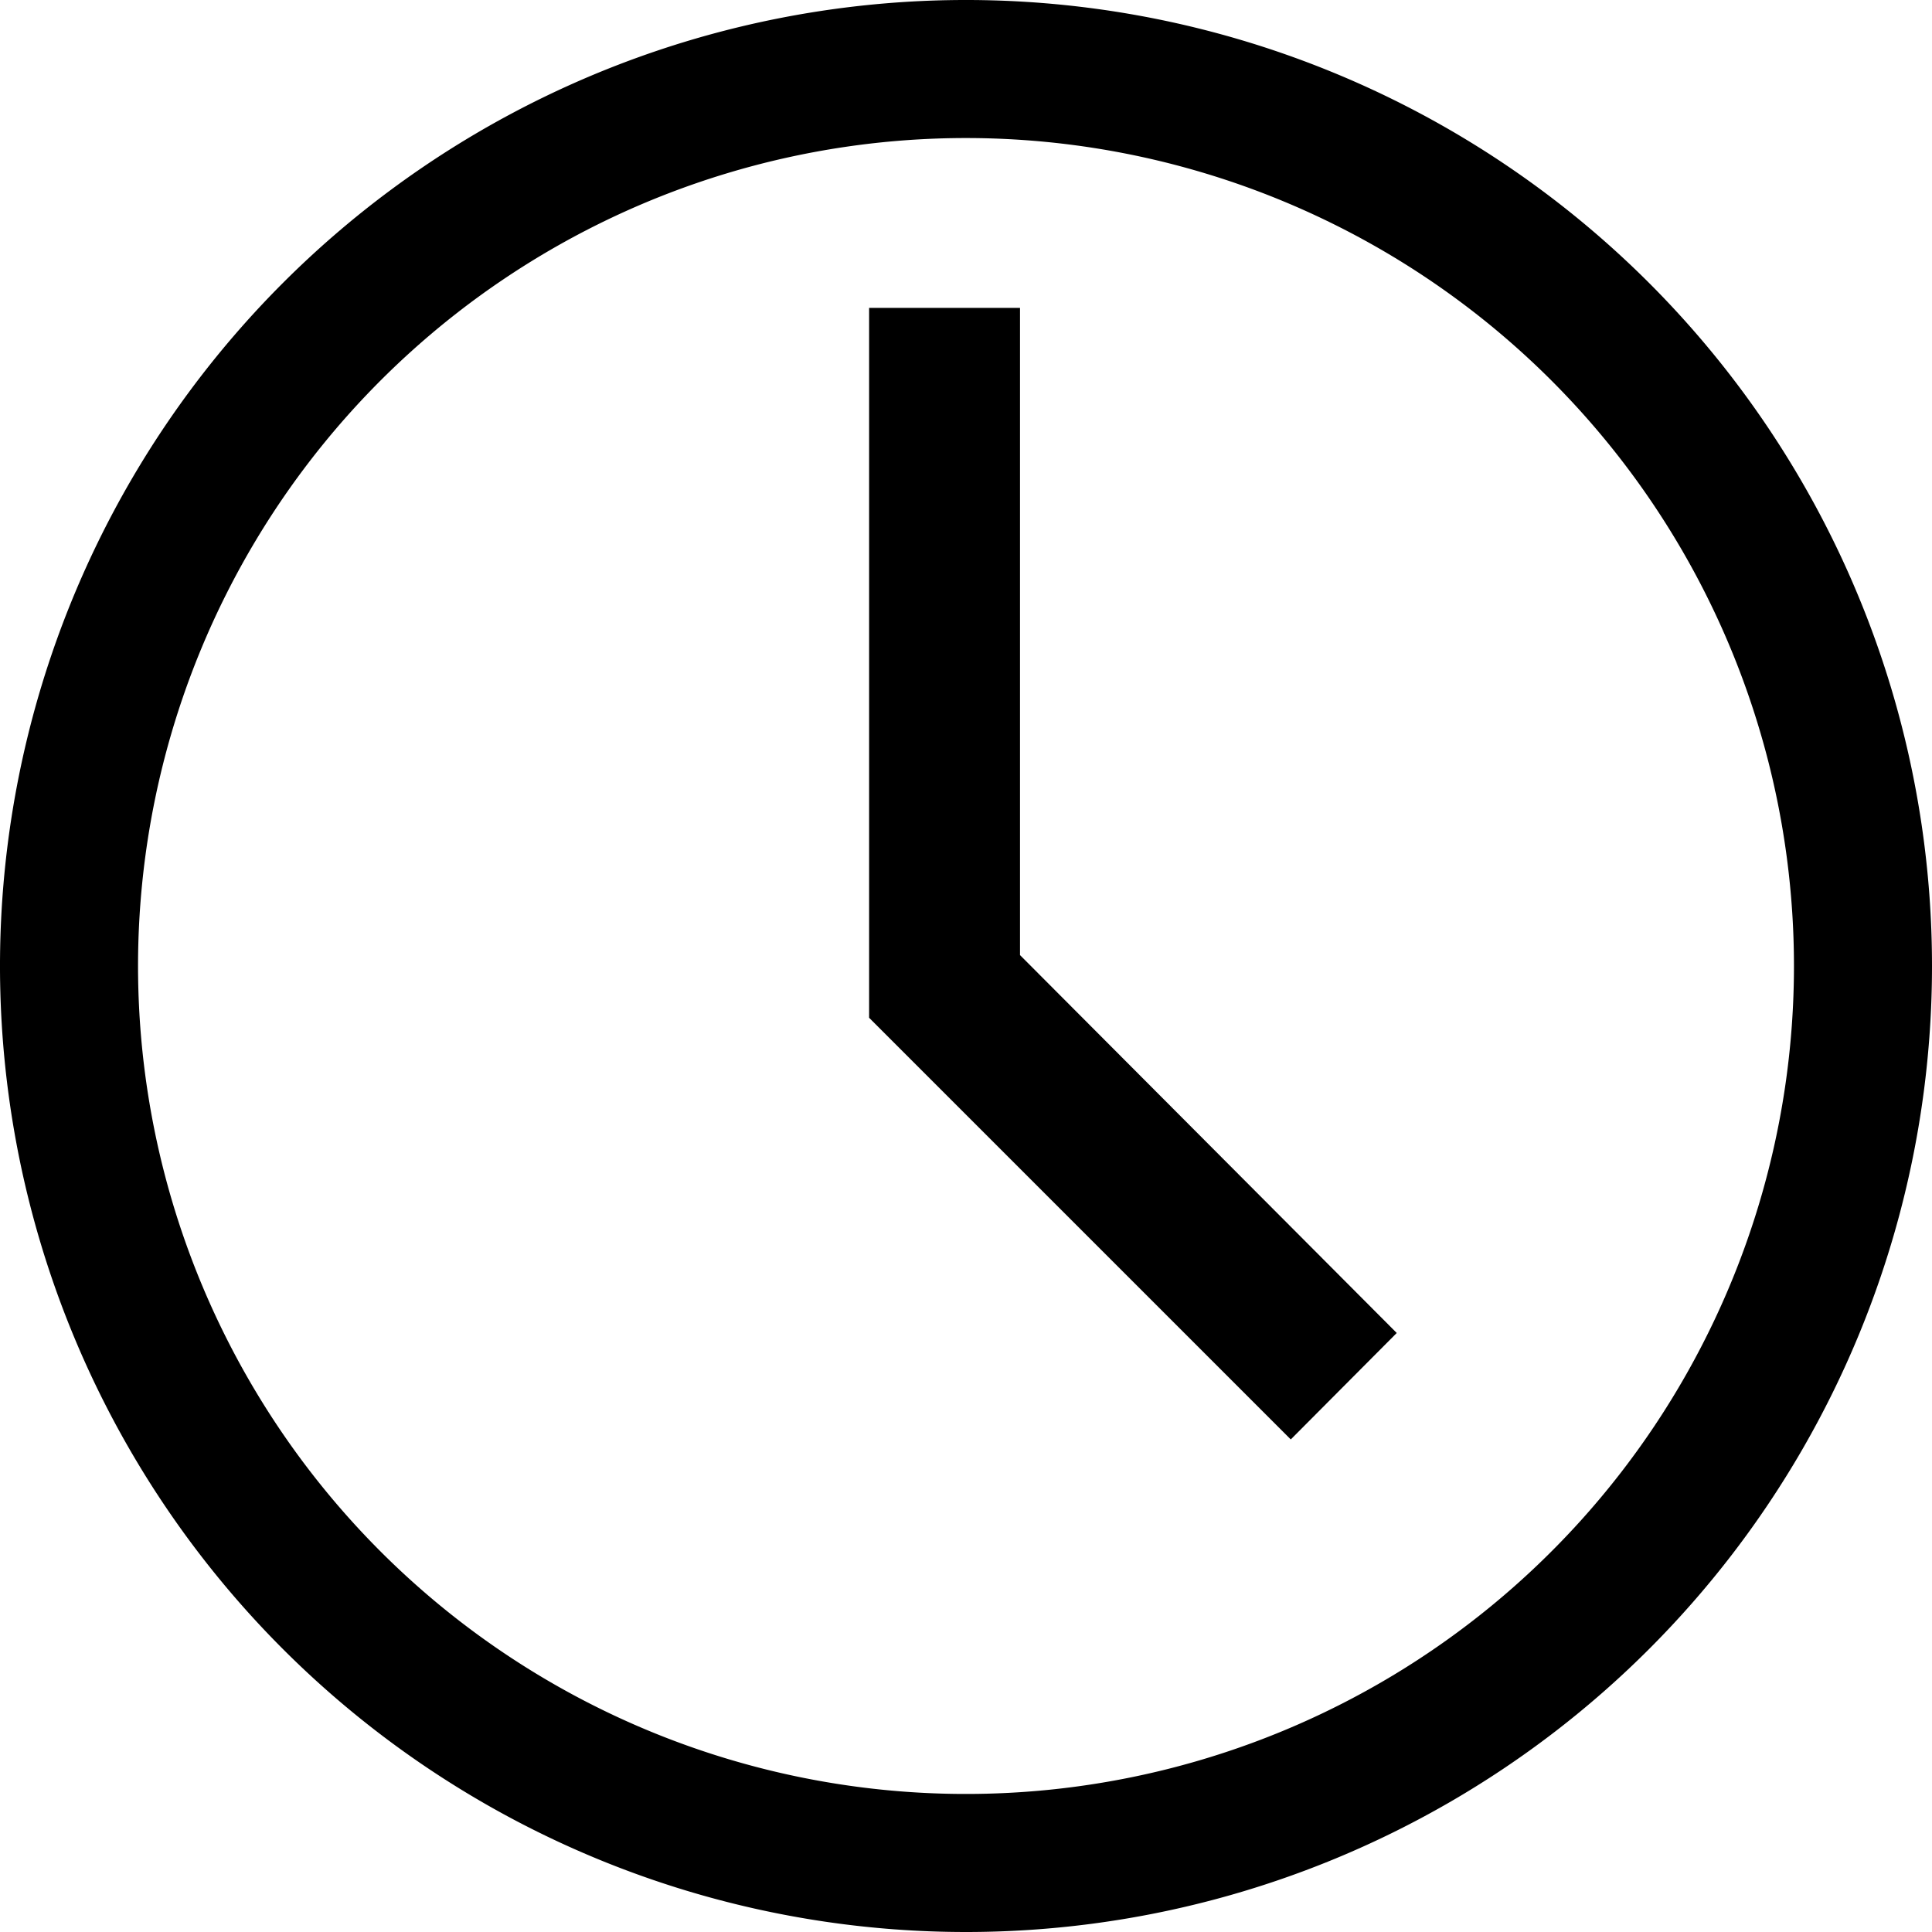 <svg xmlns="http://www.w3.org/2000/svg" width="20" height="20" viewBox="0 0 20 20">
  <g id="time" transform="translate(-12 -12)">
    <path id="Tracé_150" data-name="Tracé 150" d="M22,32A10,10,0,1,1,32,22,10,10,0,0,1,22,32Zm0-18.571A8.571,8.571,0,1,0,30.571,22,8.571,8.571,0,0,0,22,13.429Z" transform="translate(0 0)"/>
    <path id="Tracé_151" data-name="Tracé 151" d="M94.365,53.714,90,49.349V42h1.562v6.7l3.9,3.912Z" transform="translate(-69.003 -26.813)"/>
  </g>
</svg>
